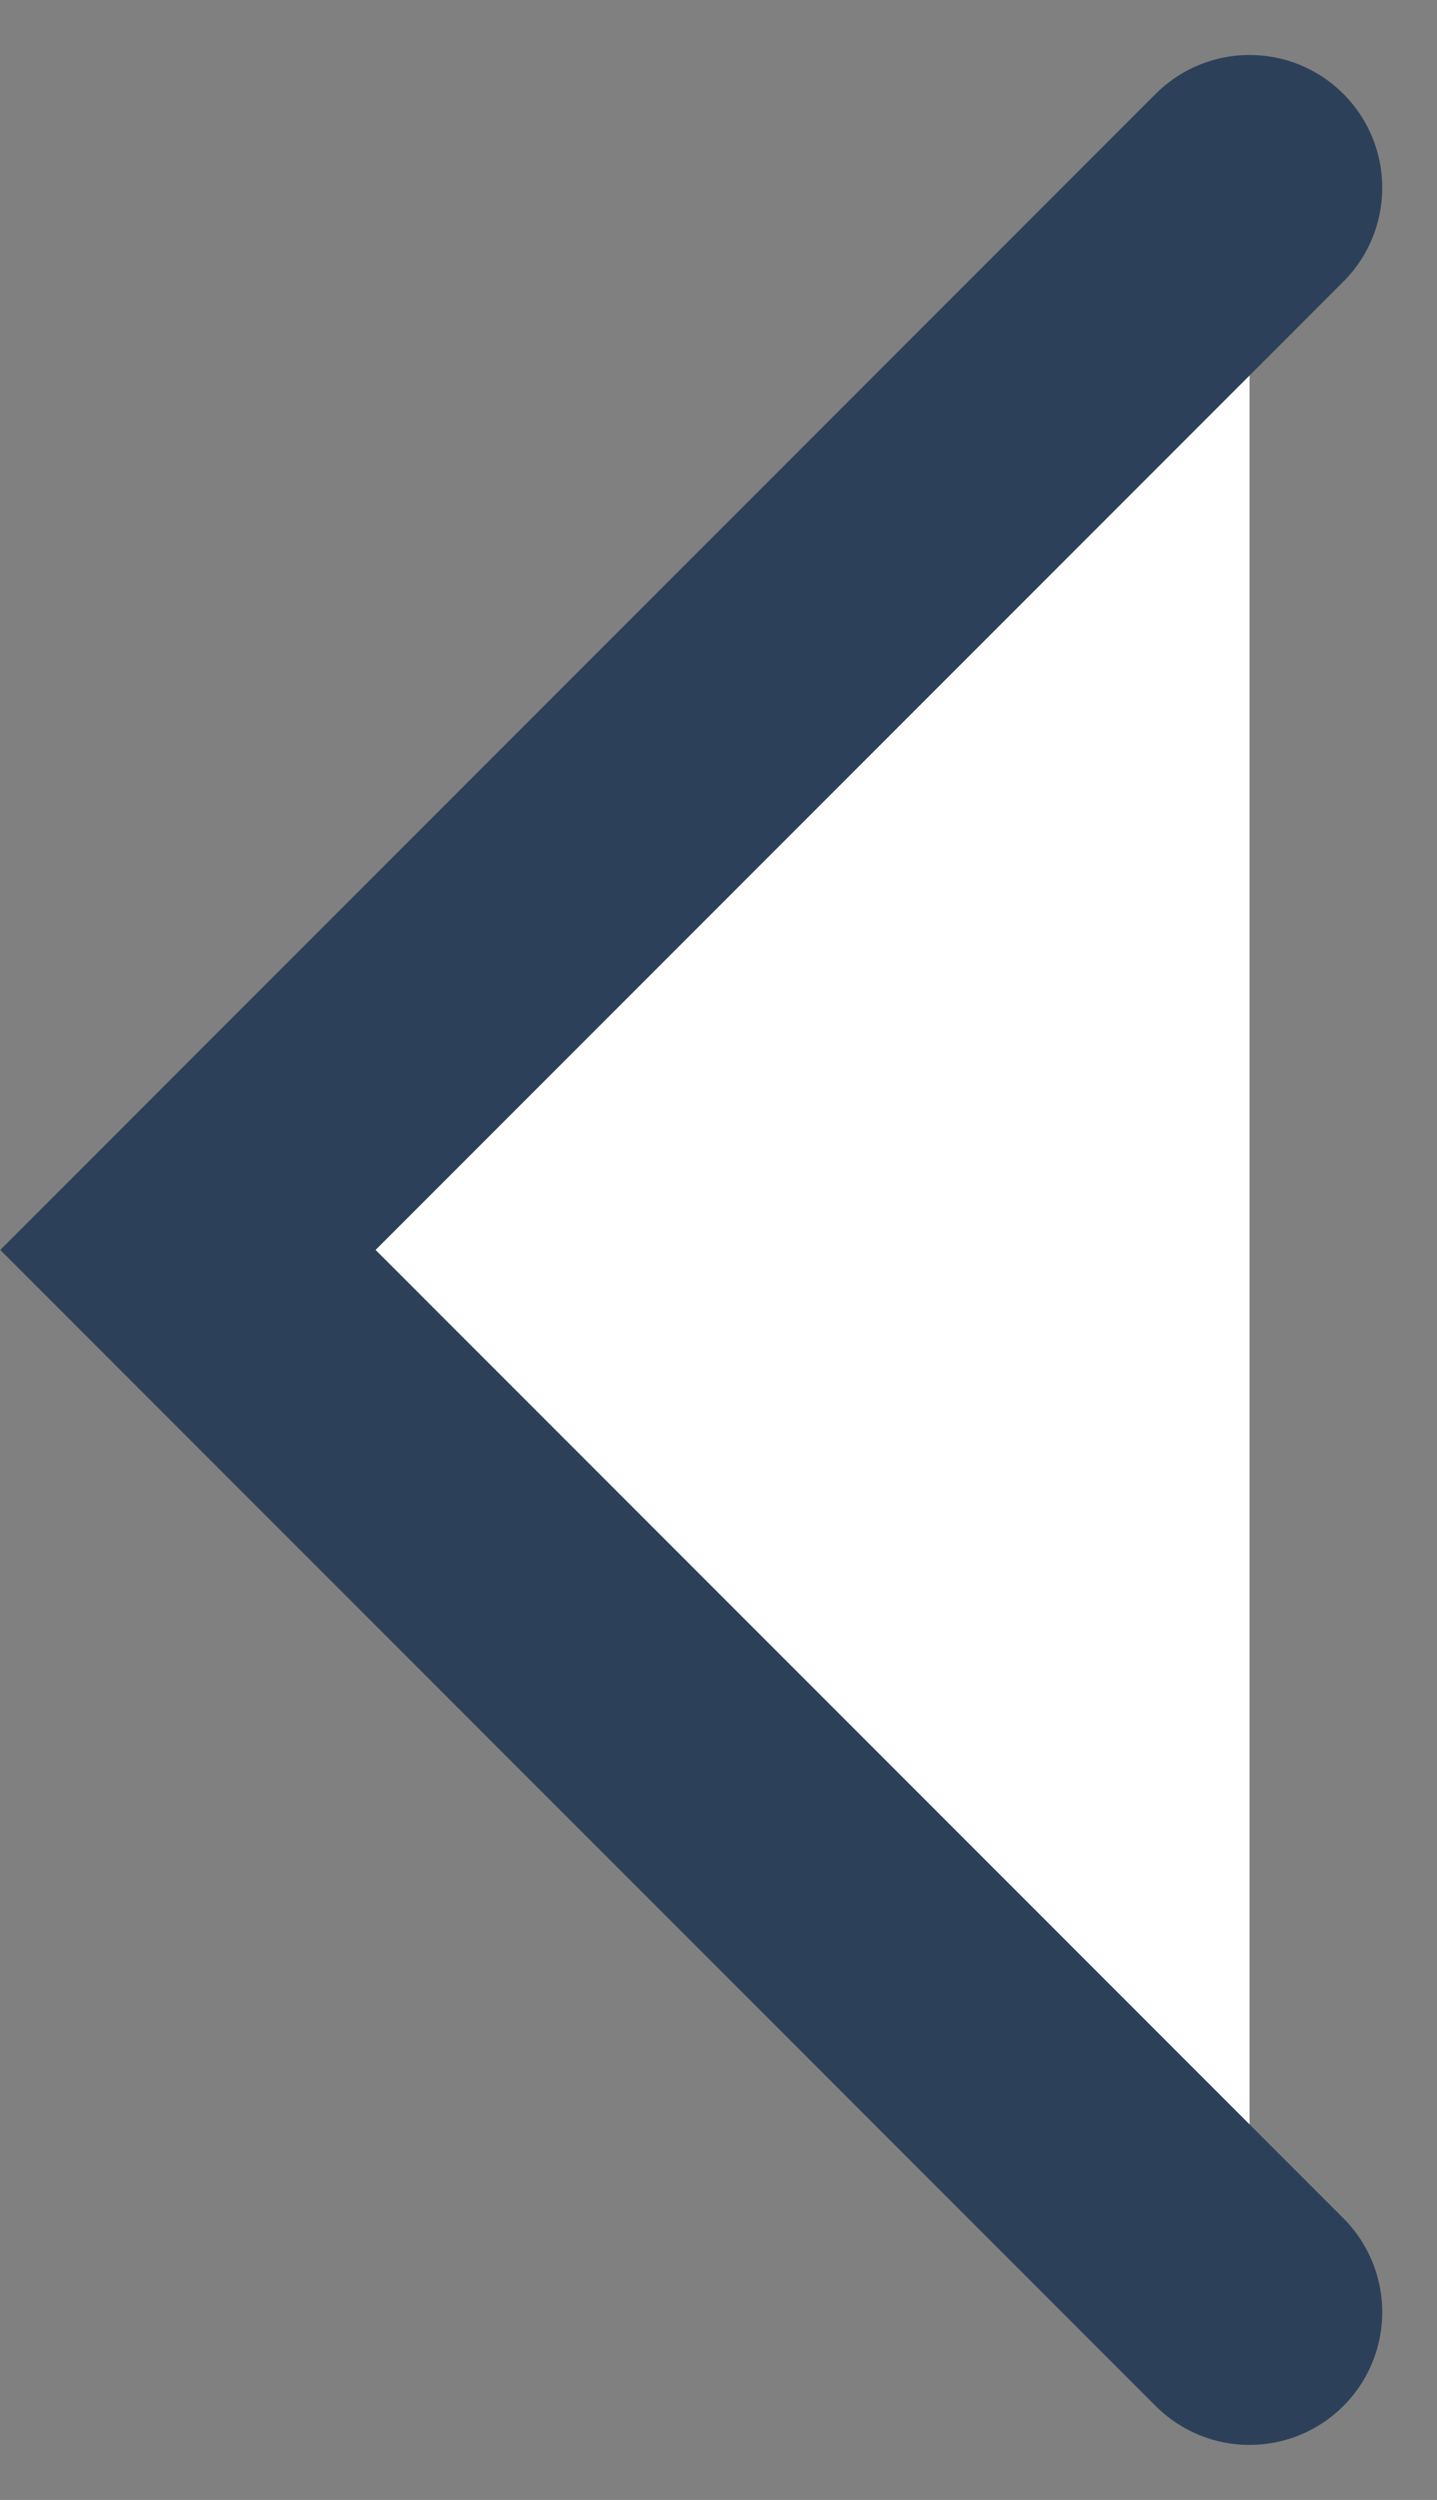 <svg xmlns="http://www.w3.org/2000/svg" width="16.243" height="28.243" viewBox="0 0 16.243 28.243">
  <rect x="0" y="0" width="16.243" height="28.243" fill="#808080" stroke="none"/>
  <path id="Chevron-bleu-fonce" d="M-1336.528,927.6l12,12,12-12" transform="translate(941.724 1338.649) rotate(90)" fill="#fff" stroke="#2c4159" stroke-linecap="round" stroke-width="3"/>
</svg>
